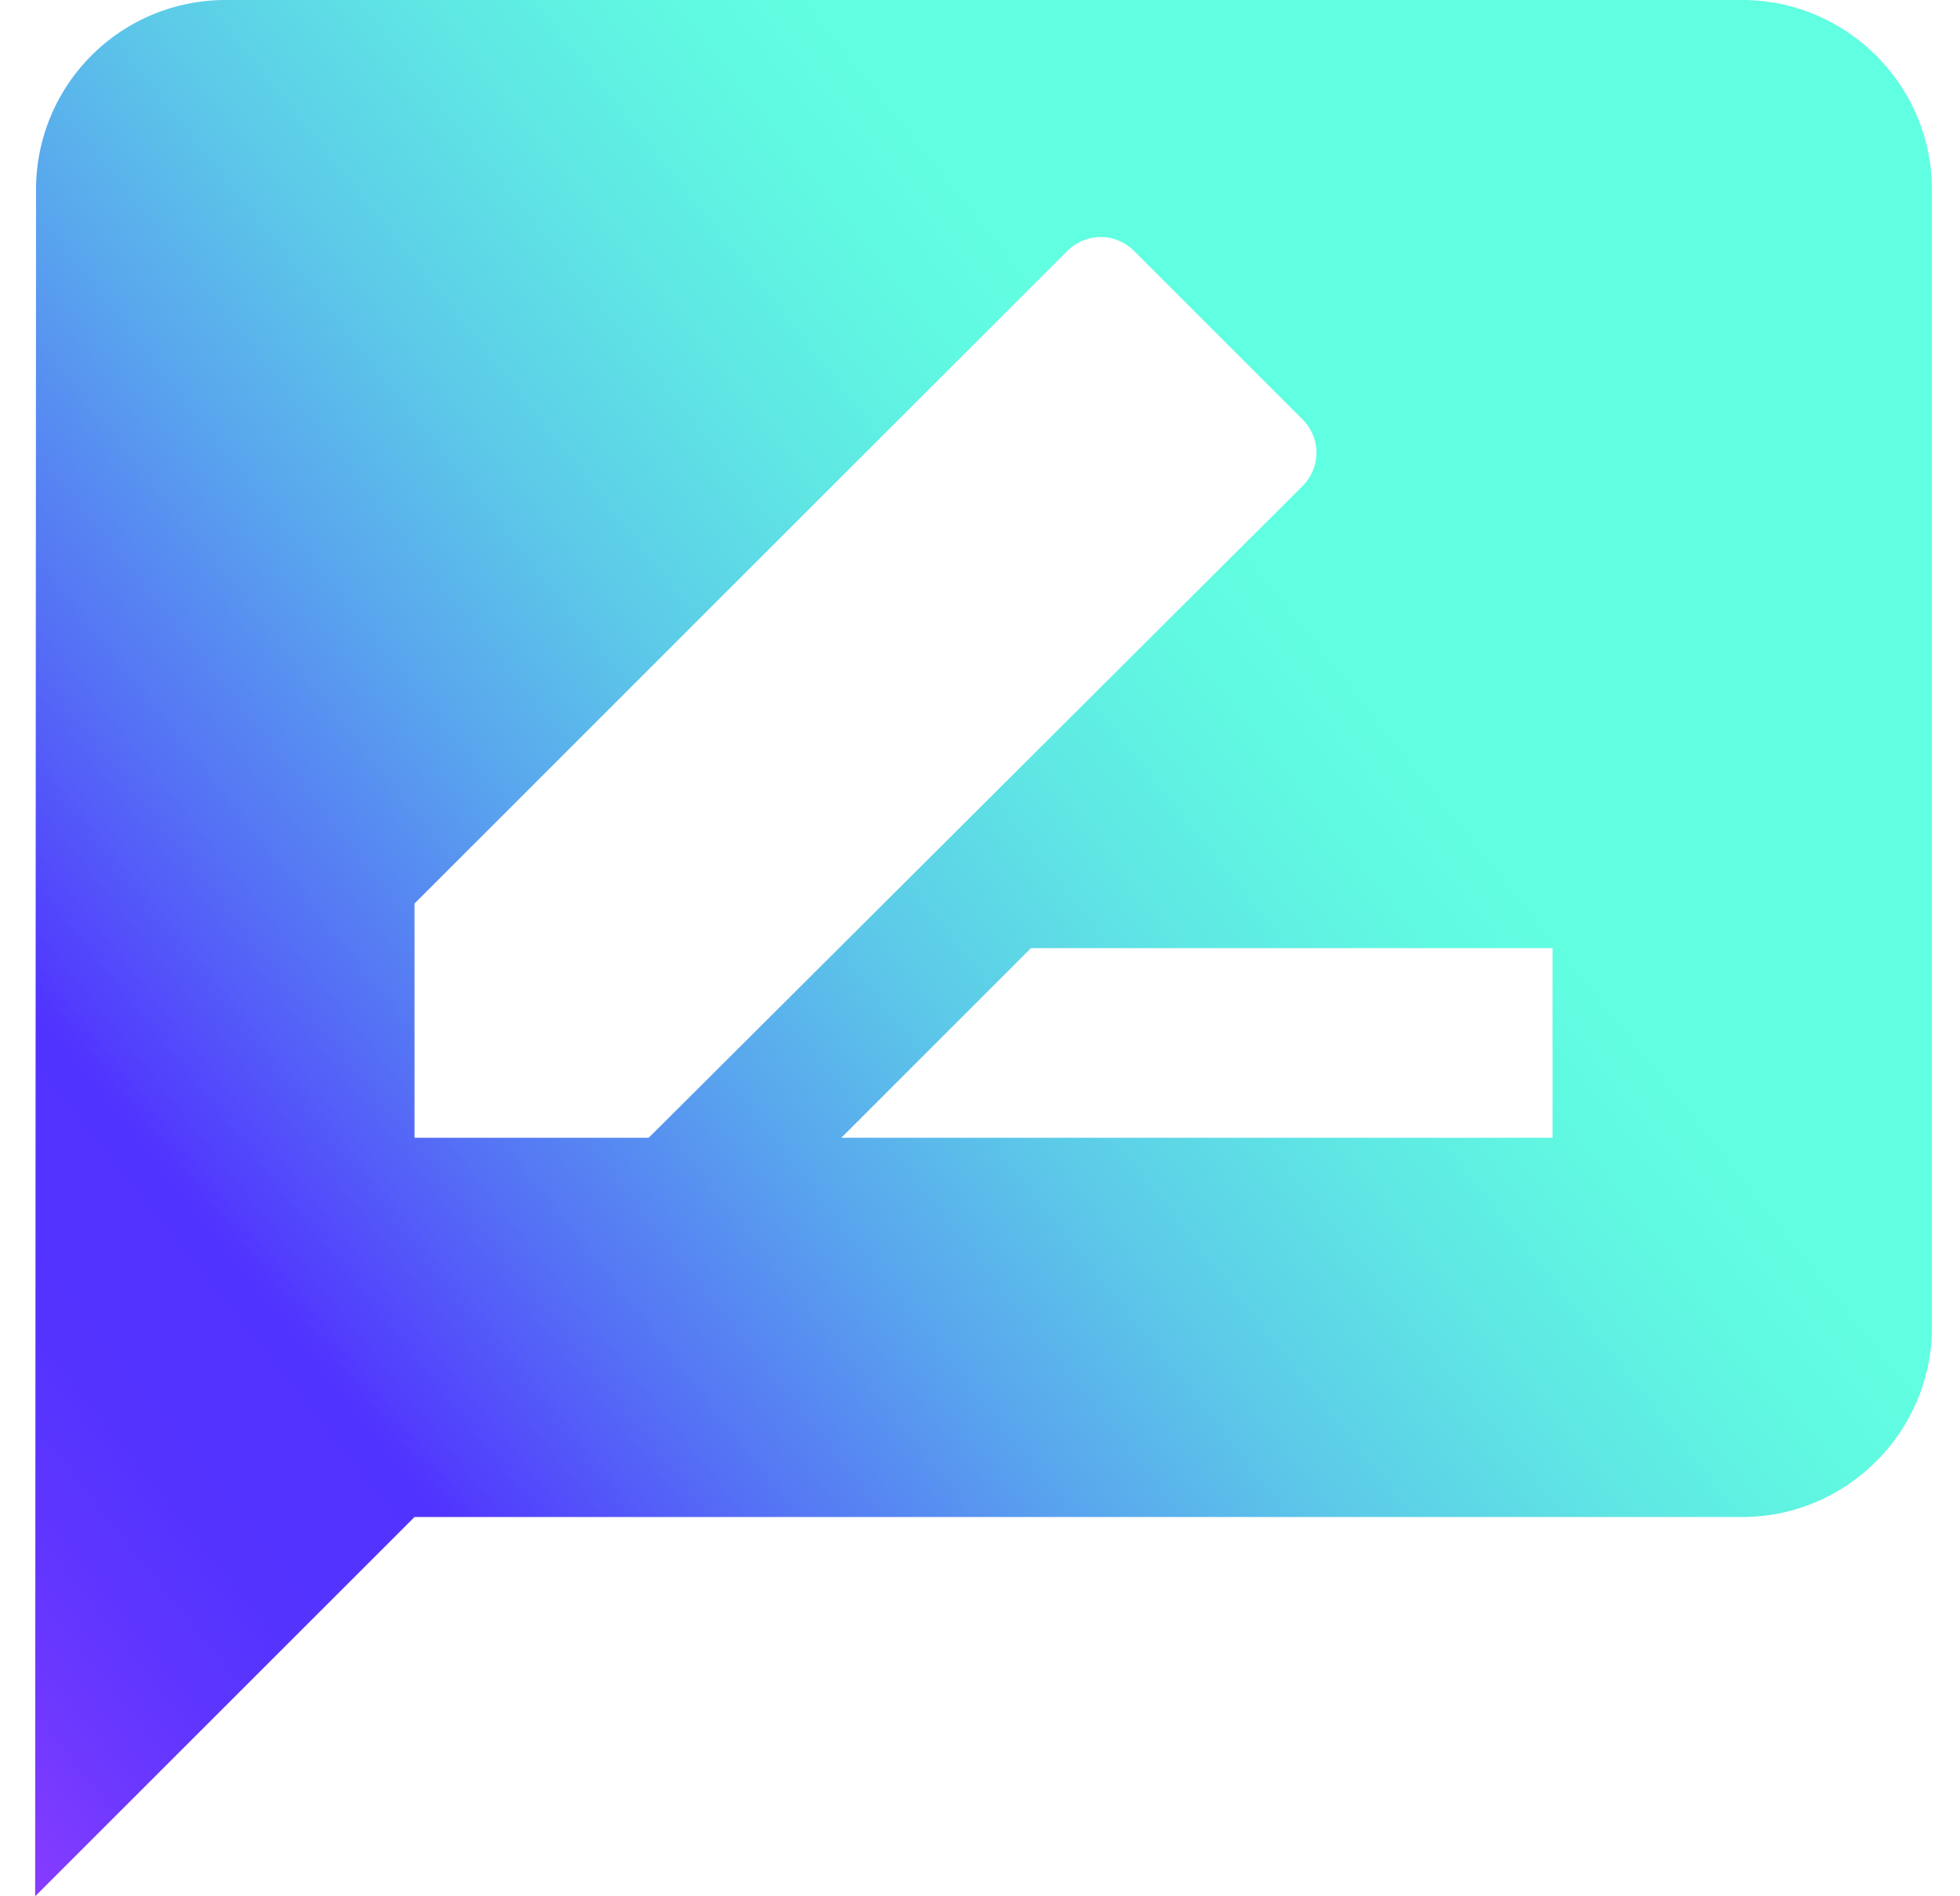<svg xmlns="http://www.w3.org/2000/svg" fill="none" viewBox="0 0 31 30"><path fill="url(#a)" d="M27.556 0h-24A2.996 2.996 0 0 0 .57 3L.556 30l6-6h21c1.65 0 3-1.35 3-3V3c0-1.65-1.35-3-3-3Zm-21 18v-3.705l10.32-10.32c.3-.3.765-.3 1.065 0l2.655 2.655c.3.3.3.765 0 1.065L10.26 18H6.556Zm18 0h-11.25l3-3h8.25v3Z"/><defs><linearGradient id="a" x1="24.141" x2="-.611" y1="11.659" y2="31.353" gradientUnits="userSpaceOnUse"><stop offset=".04" stop-color="#61FFE1"/><stop offset=".11" stop-color="#60F8E1"/><stop offset=".2" stop-color="#5FE7E4"/><stop offset=".31" stop-color="#5CCBE8"/><stop offset=".42" stop-color="#59A4EE"/><stop offset=".54" stop-color="#5572F5"/><stop offset=".67" stop-color="#5133FF"/><stop offset=".76" stop-color="#5433FF"/><stop offset=".82" stop-color="#5D35FF"/><stop offset=".88" stop-color="#6E38FF"/><stop offset=".94" stop-color="#853CFF"/><stop offset=".99" stop-color="#A341FF"/><stop offset="1" stop-color="#AC43FF"/></linearGradient></defs></svg>